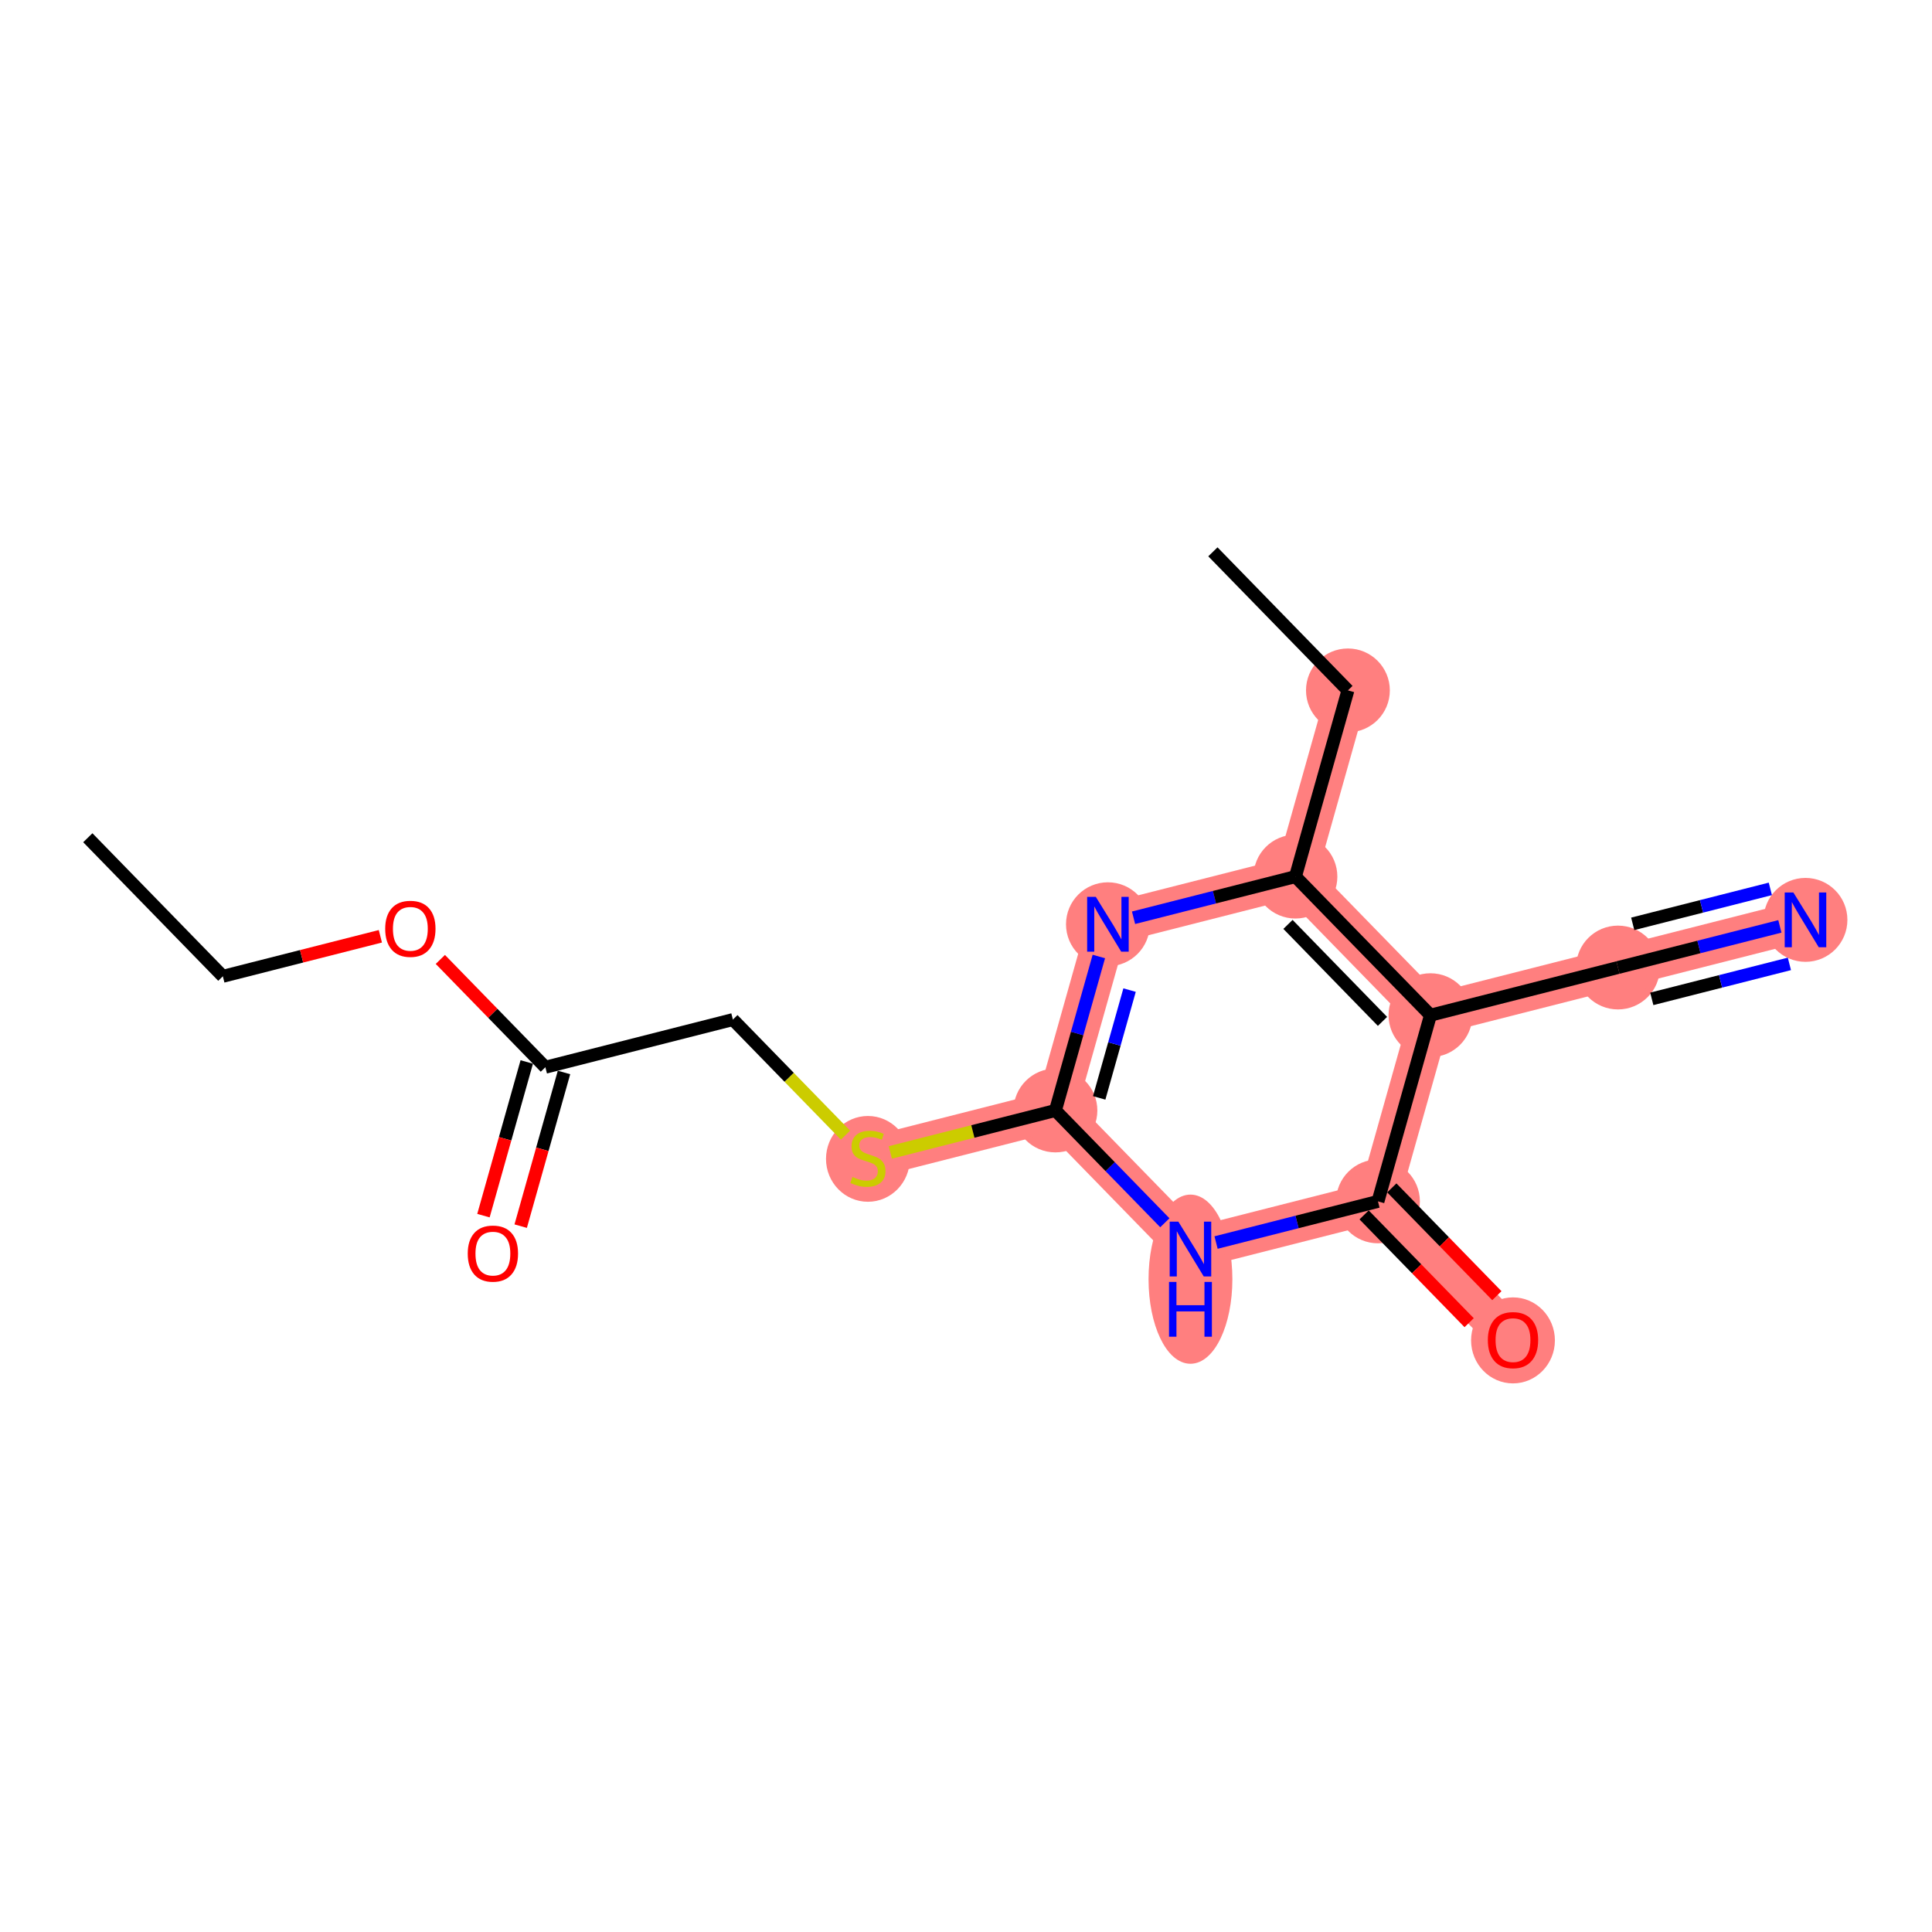 <?xml version='1.0' encoding='iso-8859-1'?>
<svg version='1.1' baseProfile='full'
              xmlns='http://www.w3.org/2000/svg'
                      xmlns:rdkit='http://www.rdkit.org/xml'
                      xmlns:xlink='http://www.w3.org/1999/xlink'
                  xml:space='preserve'
width='300px' height='300px' viewBox='0 0 300 300'>
<!-- END OF HEADER -->
<rect style='opacity:1.0;fill:#FFFFFF;stroke:none' width='300' height='300' x='0' y='0'> </rect>
<rect style='opacity:1.0;fill:#FFFFFF;stroke:none' width='300' height='300' x='0' y='0'> </rect>
<path d='M 134.77,179.835 L 163.887,172.435' style='fill:none;fill-rule:evenodd;stroke:#FF7F7F;stroke-width:6.4px;stroke-linecap:butt;stroke-linejoin:miter;stroke-opacity:1' />
<path d='M 163.887,172.435 L 172.038,143.519' style='fill:none;fill-rule:evenodd;stroke:#FF7F7F;stroke-width:6.4px;stroke-linecap:butt;stroke-linejoin:miter;stroke-opacity:1' />
<path d='M 163.887,172.435 L 184.854,193.952' style='fill:none;fill-rule:evenodd;stroke:#FF7F7F;stroke-width:6.4px;stroke-linecap:butt;stroke-linejoin:miter;stroke-opacity:1' />
<path d='M 172.038,143.519 L 201.155,136.12' style='fill:none;fill-rule:evenodd;stroke:#FF7F7F;stroke-width:6.4px;stroke-linecap:butt;stroke-linejoin:miter;stroke-opacity:1' />
<path d='M 201.155,136.12 L 209.305,107.204' style='fill:none;fill-rule:evenodd;stroke:#FF7F7F;stroke-width:6.4px;stroke-linecap:butt;stroke-linejoin:miter;stroke-opacity:1' />
<path d='M 201.155,136.12 L 222.121,157.636' style='fill:none;fill-rule:evenodd;stroke:#FF7F7F;stroke-width:6.4px;stroke-linecap:butt;stroke-linejoin:miter;stroke-opacity:1' />
<path d='M 222.121,157.636 L 251.238,150.237' style='fill:none;fill-rule:evenodd;stroke:#FF7F7F;stroke-width:6.4px;stroke-linecap:butt;stroke-linejoin:miter;stroke-opacity:1' />
<path d='M 222.121,157.636 L 213.971,186.552' style='fill:none;fill-rule:evenodd;stroke:#FF7F7F;stroke-width:6.4px;stroke-linecap:butt;stroke-linejoin:miter;stroke-opacity:1' />
<path d='M 251.238,150.237 L 280.355,142.838' style='fill:none;fill-rule:evenodd;stroke:#FF7F7F;stroke-width:6.4px;stroke-linecap:butt;stroke-linejoin:miter;stroke-opacity:1' />
<path d='M 213.971,186.552 L 234.937,208.068' style='fill:none;fill-rule:evenodd;stroke:#FF7F7F;stroke-width:6.4px;stroke-linecap:butt;stroke-linejoin:miter;stroke-opacity:1' />
<path d='M 213.971,186.552 L 184.854,193.952' style='fill:none;fill-rule:evenodd;stroke:#FF7F7F;stroke-width:6.4px;stroke-linecap:butt;stroke-linejoin:miter;stroke-opacity:1' />
<ellipse cx='134.77' cy='179.949' rx='6.008' ry='6.161'  style='fill:#FF7F7F;fill-rule:evenodd;stroke:#FF7F7F;stroke-width:1.0px;stroke-linecap:butt;stroke-linejoin:miter;stroke-opacity:1' />
<ellipse cx='163.887' cy='172.435' rx='6.008' ry='6.008'  style='fill:#FF7F7F;fill-rule:evenodd;stroke:#FF7F7F;stroke-width:1.0px;stroke-linecap:butt;stroke-linejoin:miter;stroke-opacity:1' />
<ellipse cx='172.038' cy='143.519' rx='6.008' ry='6.016'  style='fill:#FF7F7F;fill-rule:evenodd;stroke:#FF7F7F;stroke-width:1.0px;stroke-linecap:butt;stroke-linejoin:miter;stroke-opacity:1' />
<ellipse cx='201.155' cy='136.12' rx='6.008' ry='6.008'  style='fill:#FF7F7F;fill-rule:evenodd;stroke:#FF7F7F;stroke-width:1.0px;stroke-linecap:butt;stroke-linejoin:miter;stroke-opacity:1' />
<ellipse cx='209.305' cy='107.204' rx='6.008' ry='6.008'  style='fill:#FF7F7F;fill-rule:evenodd;stroke:#FF7F7F;stroke-width:1.0px;stroke-linecap:butt;stroke-linejoin:miter;stroke-opacity:1' />
<ellipse cx='222.121' cy='157.636' rx='6.008' ry='6.008'  style='fill:#FF7F7F;fill-rule:evenodd;stroke:#FF7F7F;stroke-width:1.0px;stroke-linecap:butt;stroke-linejoin:miter;stroke-opacity:1' />
<ellipse cx='251.238' cy='150.237' rx='6.008' ry='6.008'  style='fill:#FF7F7F;fill-rule:evenodd;stroke:#FF7F7F;stroke-width:1.0px;stroke-linecap:butt;stroke-linejoin:miter;stroke-opacity:1' />
<ellipse cx='280.355' cy='142.838' rx='6.008' ry='6.016'  style='fill:#FF7F7F;fill-rule:evenodd;stroke:#FF7F7F;stroke-width:1.0px;stroke-linecap:butt;stroke-linejoin:miter;stroke-opacity:1' />
<ellipse cx='213.971' cy='186.552' rx='6.008' ry='6.008'  style='fill:#FF7F7F;fill-rule:evenodd;stroke:#FF7F7F;stroke-width:1.0px;stroke-linecap:butt;stroke-linejoin:miter;stroke-opacity:1' />
<ellipse cx='234.937' cy='208.135' rx='6.008' ry='6.178'  style='fill:#FF7F7F;fill-rule:evenodd;stroke:#FF7F7F;stroke-width:1.0px;stroke-linecap:butt;stroke-linejoin:miter;stroke-opacity:1' />
<ellipse cx='184.854' cy='198.631' rx='6.008' ry='12.634'  style='fill:#FF7F7F;fill-rule:evenodd;stroke:#FF7F7F;stroke-width:1.0px;stroke-linecap:butt;stroke-linejoin:miter;stroke-opacity:1' />
<path class='bond-0 atom-0 atom-1' d='M 13.636,130.084 L 34.603,151.601' style='fill:none;fill-rule:evenodd;stroke:#000000;stroke-width:2.0px;stroke-linecap:butt;stroke-linejoin:miter;stroke-opacity:1' />
<path class='bond-1 atom-1 atom-2' d='M 34.603,151.601 L 46.833,148.493' style='fill:none;fill-rule:evenodd;stroke:#000000;stroke-width:2.0px;stroke-linecap:butt;stroke-linejoin:miter;stroke-opacity:1' />
<path class='bond-1 atom-1 atom-2' d='M 46.833,148.493 L 59.063,145.385' style='fill:none;fill-rule:evenodd;stroke:#FF0000;stroke-width:2.0px;stroke-linecap:butt;stroke-linejoin:miter;stroke-opacity:1' />
<path class='bond-2 atom-2 atom-3' d='M 68.376,148.98 L 76.531,157.349' style='fill:none;fill-rule:evenodd;stroke:#FF0000;stroke-width:2.0px;stroke-linecap:butt;stroke-linejoin:miter;stroke-opacity:1' />
<path class='bond-2 atom-2 atom-3' d='M 76.531,157.349 L 84.686,165.718' style='fill:none;fill-rule:evenodd;stroke:#000000;stroke-width:2.0px;stroke-linecap:butt;stroke-linejoin:miter;stroke-opacity:1' />
<path class='bond-3 atom-3 atom-4' d='M 81.795,164.903 L 78.432,176.834' style='fill:none;fill-rule:evenodd;stroke:#000000;stroke-width:2.0px;stroke-linecap:butt;stroke-linejoin:miter;stroke-opacity:1' />
<path class='bond-3 atom-3 atom-4' d='M 78.432,176.834 L 75.069,188.765' style='fill:none;fill-rule:evenodd;stroke:#FF0000;stroke-width:2.0px;stroke-linecap:butt;stroke-linejoin:miter;stroke-opacity:1' />
<path class='bond-3 atom-3 atom-4' d='M 87.578,166.533 L 84.215,178.464' style='fill:none;fill-rule:evenodd;stroke:#000000;stroke-width:2.0px;stroke-linecap:butt;stroke-linejoin:miter;stroke-opacity:1' />
<path class='bond-3 atom-3 atom-4' d='M 84.215,178.464 L 80.852,190.395' style='fill:none;fill-rule:evenodd;stroke:#FF0000;stroke-width:2.0px;stroke-linecap:butt;stroke-linejoin:miter;stroke-opacity:1' />
<path class='bond-4 atom-3 atom-5' d='M 84.686,165.718 L 113.804,158.318' style='fill:none;fill-rule:evenodd;stroke:#000000;stroke-width:2.0px;stroke-linecap:butt;stroke-linejoin:miter;stroke-opacity:1' />
<path class='bond-5 atom-5 atom-6' d='M 113.804,158.318 L 122.547,167.291' style='fill:none;fill-rule:evenodd;stroke:#000000;stroke-width:2.0px;stroke-linecap:butt;stroke-linejoin:miter;stroke-opacity:1' />
<path class='bond-5 atom-5 atom-6' d='M 122.547,167.291 L 131.291,176.264' style='fill:none;fill-rule:evenodd;stroke:#CCCC00;stroke-width:2.0px;stroke-linecap:butt;stroke-linejoin:miter;stroke-opacity:1' />
<path class='bond-6 atom-6 atom-7' d='M 138.249,178.951 L 151.068,175.693' style='fill:none;fill-rule:evenodd;stroke:#CCCC00;stroke-width:2.0px;stroke-linecap:butt;stroke-linejoin:miter;stroke-opacity:1' />
<path class='bond-6 atom-6 atom-7' d='M 151.068,175.693 L 163.887,172.435' style='fill:none;fill-rule:evenodd;stroke:#000000;stroke-width:2.0px;stroke-linecap:butt;stroke-linejoin:miter;stroke-opacity:1' />
<path class='bond-7 atom-7 atom-8' d='M 163.887,172.435 L 167.257,160.48' style='fill:none;fill-rule:evenodd;stroke:#000000;stroke-width:2.0px;stroke-linecap:butt;stroke-linejoin:miter;stroke-opacity:1' />
<path class='bond-7 atom-7 atom-8' d='M 167.257,160.48 L 170.627,148.525' style='fill:none;fill-rule:evenodd;stroke:#0000FF;stroke-width:2.0px;stroke-linecap:butt;stroke-linejoin:miter;stroke-opacity:1' />
<path class='bond-7 atom-7 atom-8' d='M 170.681,170.479 L 173.04,162.11' style='fill:none;fill-rule:evenodd;stroke:#000000;stroke-width:2.0px;stroke-linecap:butt;stroke-linejoin:miter;stroke-opacity:1' />
<path class='bond-7 atom-7 atom-8' d='M 173.04,162.11 L 175.399,153.741' style='fill:none;fill-rule:evenodd;stroke:#0000FF;stroke-width:2.0px;stroke-linecap:butt;stroke-linejoin:miter;stroke-opacity:1' />
<path class='bond-17 atom-17 atom-7' d='M 180.876,189.87 L 172.382,181.152' style='fill:none;fill-rule:evenodd;stroke:#0000FF;stroke-width:2.0px;stroke-linecap:butt;stroke-linejoin:miter;stroke-opacity:1' />
<path class='bond-17 atom-17 atom-7' d='M 172.382,181.152 L 163.887,172.435' style='fill:none;fill-rule:evenodd;stroke:#000000;stroke-width:2.0px;stroke-linecap:butt;stroke-linejoin:miter;stroke-opacity:1' />
<path class='bond-8 atom-8 atom-9' d='M 176.015,142.509 L 188.585,139.314' style='fill:none;fill-rule:evenodd;stroke:#0000FF;stroke-width:2.0px;stroke-linecap:butt;stroke-linejoin:miter;stroke-opacity:1' />
<path class='bond-8 atom-8 atom-9' d='M 188.585,139.314 L 201.155,136.12' style='fill:none;fill-rule:evenodd;stroke:#000000;stroke-width:2.0px;stroke-linecap:butt;stroke-linejoin:miter;stroke-opacity:1' />
<path class='bond-9 atom-9 atom-10' d='M 201.155,136.12 L 209.305,107.204' style='fill:none;fill-rule:evenodd;stroke:#000000;stroke-width:2.0px;stroke-linecap:butt;stroke-linejoin:miter;stroke-opacity:1' />
<path class='bond-11 atom-9 atom-12' d='M 201.155,136.12 L 222.121,157.636' style='fill:none;fill-rule:evenodd;stroke:#000000;stroke-width:2.0px;stroke-linecap:butt;stroke-linejoin:miter;stroke-opacity:1' />
<path class='bond-11 atom-9 atom-12' d='M 199.996,143.541 L 214.673,158.602' style='fill:none;fill-rule:evenodd;stroke:#000000;stroke-width:2.0px;stroke-linecap:butt;stroke-linejoin:miter;stroke-opacity:1' />
<path class='bond-10 atom-10 atom-11' d='M 209.305,107.204 L 188.338,85.688' style='fill:none;fill-rule:evenodd;stroke:#000000;stroke-width:2.0px;stroke-linecap:butt;stroke-linejoin:miter;stroke-opacity:1' />
<path class='bond-12 atom-12 atom-13' d='M 222.121,157.636 L 251.238,150.237' style='fill:none;fill-rule:evenodd;stroke:#000000;stroke-width:2.0px;stroke-linecap:butt;stroke-linejoin:miter;stroke-opacity:1' />
<path class='bond-14 atom-12 atom-15' d='M 222.121,157.636 L 213.971,186.552' style='fill:none;fill-rule:evenodd;stroke:#000000;stroke-width:2.0px;stroke-linecap:butt;stroke-linejoin:miter;stroke-opacity:1' />
<path class='bond-13 atom-13 atom-14' d='M 251.238,150.237 L 263.808,147.043' style='fill:none;fill-rule:evenodd;stroke:#000000;stroke-width:2.0px;stroke-linecap:butt;stroke-linejoin:miter;stroke-opacity:1' />
<path class='bond-13 atom-13 atom-14' d='M 263.808,147.043 L 276.378,143.848' style='fill:none;fill-rule:evenodd;stroke:#0000FF;stroke-width:2.0px;stroke-linecap:butt;stroke-linejoin:miter;stroke-opacity:1' />
<path class='bond-13 atom-13 atom-14' d='M 256.489,155.102 L 267.173,152.387' style='fill:none;fill-rule:evenodd;stroke:#000000;stroke-width:2.0px;stroke-linecap:butt;stroke-linejoin:miter;stroke-opacity:1' />
<path class='bond-13 atom-13 atom-14' d='M 267.173,152.387 L 277.857,149.672' style='fill:none;fill-rule:evenodd;stroke:#0000FF;stroke-width:2.0px;stroke-linecap:butt;stroke-linejoin:miter;stroke-opacity:1' />
<path class='bond-13 atom-13 atom-14' d='M 253.529,143.455 L 264.213,140.74' style='fill:none;fill-rule:evenodd;stroke:#000000;stroke-width:2.0px;stroke-linecap:butt;stroke-linejoin:miter;stroke-opacity:1' />
<path class='bond-13 atom-13 atom-14' d='M 264.213,140.74 L 274.898,138.025' style='fill:none;fill-rule:evenodd;stroke:#0000FF;stroke-width:2.0px;stroke-linecap:butt;stroke-linejoin:miter;stroke-opacity:1' />
<path class='bond-15 atom-15 atom-16' d='M 211.819,188.649 L 219.974,197.018' style='fill:none;fill-rule:evenodd;stroke:#000000;stroke-width:2.0px;stroke-linecap:butt;stroke-linejoin:miter;stroke-opacity:1' />
<path class='bond-15 atom-15 atom-16' d='M 219.974,197.018 L 228.129,205.386' style='fill:none;fill-rule:evenodd;stroke:#FF0000;stroke-width:2.0px;stroke-linecap:butt;stroke-linejoin:miter;stroke-opacity:1' />
<path class='bond-15 atom-15 atom-16' d='M 216.122,184.455 L 224.277,192.824' style='fill:none;fill-rule:evenodd;stroke:#000000;stroke-width:2.0px;stroke-linecap:butt;stroke-linejoin:miter;stroke-opacity:1' />
<path class='bond-15 atom-15 atom-16' d='M 224.277,192.824 L 232.432,201.193' style='fill:none;fill-rule:evenodd;stroke:#FF0000;stroke-width:2.0px;stroke-linecap:butt;stroke-linejoin:miter;stroke-opacity:1' />
<path class='bond-16 atom-15 atom-17' d='M 213.971,186.552 L 201.401,189.746' style='fill:none;fill-rule:evenodd;stroke:#000000;stroke-width:2.0px;stroke-linecap:butt;stroke-linejoin:miter;stroke-opacity:1' />
<path class='bond-16 atom-15 atom-17' d='M 201.401,189.746 L 188.831,192.941' style='fill:none;fill-rule:evenodd;stroke:#0000FF;stroke-width:2.0px;stroke-linecap:butt;stroke-linejoin:miter;stroke-opacity:1' />
<path  class='atom-2' d='M 59.814 144.225
Q 59.814 142.182, 60.824 141.041
Q 61.833 139.899, 63.72 139.899
Q 65.607 139.899, 66.616 141.041
Q 67.626 142.182, 67.626 144.225
Q 67.626 146.292, 66.604 147.47
Q 65.583 148.636, 63.72 148.636
Q 61.845 148.636, 60.824 147.47
Q 59.814 146.304, 59.814 144.225
M 63.72 147.674
Q 65.018 147.674, 65.715 146.809
Q 66.424 145.932, 66.424 144.225
Q 66.424 142.555, 65.715 141.714
Q 65.018 140.861, 63.72 140.861
Q 62.422 140.861, 61.713 141.702
Q 61.016 142.543, 61.016 144.225
Q 61.016 145.944, 61.713 146.809
Q 62.422 147.674, 63.72 147.674
' fill='#FF0000'/>
<path  class='atom-4' d='M 72.631 194.657
Q 72.631 192.615, 73.64 191.473
Q 74.65 190.331, 76.536 190.331
Q 78.423 190.331, 79.432 191.473
Q 80.442 192.615, 80.442 194.657
Q 80.442 196.724, 79.42 197.902
Q 78.399 199.068, 76.536 199.068
Q 74.662 199.068, 73.64 197.902
Q 72.631 196.736, 72.631 194.657
M 76.536 198.106
Q 77.834 198.106, 78.531 197.241
Q 79.24 196.364, 79.24 194.657
Q 79.24 192.987, 78.531 192.146
Q 77.834 191.293, 76.536 191.293
Q 75.238 191.293, 74.529 192.134
Q 73.832 192.975, 73.832 194.657
Q 73.832 196.376, 74.529 197.241
Q 75.238 198.106, 76.536 198.106
' fill='#FF0000'/>
<path  class='atom-6' d='M 132.367 182.755
Q 132.463 182.791, 132.859 182.959
Q 133.256 183.127, 133.689 183.235
Q 134.133 183.332, 134.566 183.332
Q 135.371 183.332, 135.84 182.947
Q 136.308 182.55, 136.308 181.865
Q 136.308 181.397, 136.068 181.108
Q 135.84 180.82, 135.479 180.664
Q 135.119 180.508, 134.518 180.327
Q 133.761 180.099, 133.304 179.883
Q 132.859 179.666, 132.535 179.21
Q 132.223 178.753, 132.223 177.984
Q 132.223 176.914, 132.944 176.254
Q 133.677 175.593, 135.119 175.593
Q 136.104 175.593, 137.222 176.061
L 136.945 176.987
Q 135.924 176.566, 135.155 176.566
Q 134.325 176.566, 133.869 176.914
Q 133.412 177.251, 133.424 177.84
Q 133.424 178.296, 133.653 178.573
Q 133.893 178.849, 134.229 179.005
Q 134.578 179.162, 135.155 179.342
Q 135.924 179.582, 136.38 179.823
Q 136.837 180.063, 137.162 180.556
Q 137.498 181.036, 137.498 181.865
Q 137.498 183.043, 136.705 183.68
Q 135.924 184.305, 134.614 184.305
Q 133.857 184.305, 133.28 184.137
Q 132.715 183.98, 132.042 183.704
L 132.367 182.755
' fill='#CCCC00'/>
<path  class='atom-8' d='M 170.157 139.265
L 172.945 143.772
Q 173.221 144.216, 173.666 145.022
Q 174.11 145.827, 174.135 145.875
L 174.135 139.265
L 175.264 139.265
L 175.264 147.773
L 174.098 147.773
L 171.106 142.846
Q 170.758 142.27, 170.385 141.609
Q 170.025 140.948, 169.917 140.743
L 169.917 147.773
L 168.811 147.773
L 168.811 139.265
L 170.157 139.265
' fill='#0000FF'/>
<path  class='atom-14' d='M 278.474 138.584
L 281.262 143.09
Q 281.539 143.535, 281.983 144.34
Q 282.428 145.145, 282.452 145.193
L 282.452 138.584
L 283.582 138.584
L 283.582 147.092
L 282.416 147.092
L 279.424 142.165
Q 279.075 141.588, 278.703 140.927
Q 278.342 140.266, 278.234 140.062
L 278.234 147.092
L 277.129 147.092
L 277.129 138.584
L 278.474 138.584
' fill='#0000FF'/>
<path  class='atom-16' d='M 231.032 208.093
Q 231.032 206.05, 232.041 204.908
Q 233.051 203.766, 234.937 203.766
Q 236.824 203.766, 237.833 204.908
Q 238.843 206.05, 238.843 208.093
Q 238.843 210.159, 237.821 211.337
Q 236.8 212.503, 234.937 212.503
Q 233.063 212.503, 232.041 211.337
Q 231.032 210.171, 231.032 208.093
M 234.937 211.541
Q 236.235 211.541, 236.932 210.676
Q 237.641 209.799, 237.641 208.093
Q 237.641 206.422, 236.932 205.581
Q 236.235 204.728, 234.937 204.728
Q 233.639 204.728, 232.93 205.569
Q 232.233 206.41, 232.233 208.093
Q 232.233 209.811, 232.93 210.676
Q 233.639 211.541, 234.937 211.541
' fill='#FF0000'/>
<path  class='atom-17' d='M 182.973 189.698
L 185.761 194.204
Q 186.037 194.649, 186.482 195.454
Q 186.927 196.259, 186.951 196.307
L 186.951 189.698
L 188.08 189.698
L 188.08 198.206
L 186.915 198.206
L 183.922 193.279
Q 183.574 192.702, 183.201 192.041
Q 182.841 191.38, 182.733 191.176
L 182.733 198.206
L 181.627 198.206
L 181.627 189.698
L 182.973 189.698
' fill='#0000FF'/>
<path  class='atom-17' d='M 181.525 199.056
L 182.679 199.056
L 182.679 202.673
L 187.029 202.673
L 187.029 199.056
L 188.182 199.056
L 188.182 207.564
L 187.029 207.564
L 187.029 203.635
L 182.679 203.635
L 182.679 207.564
L 181.525 207.564
L 181.525 199.056
' fill='#0000FF'/>
</svg>
